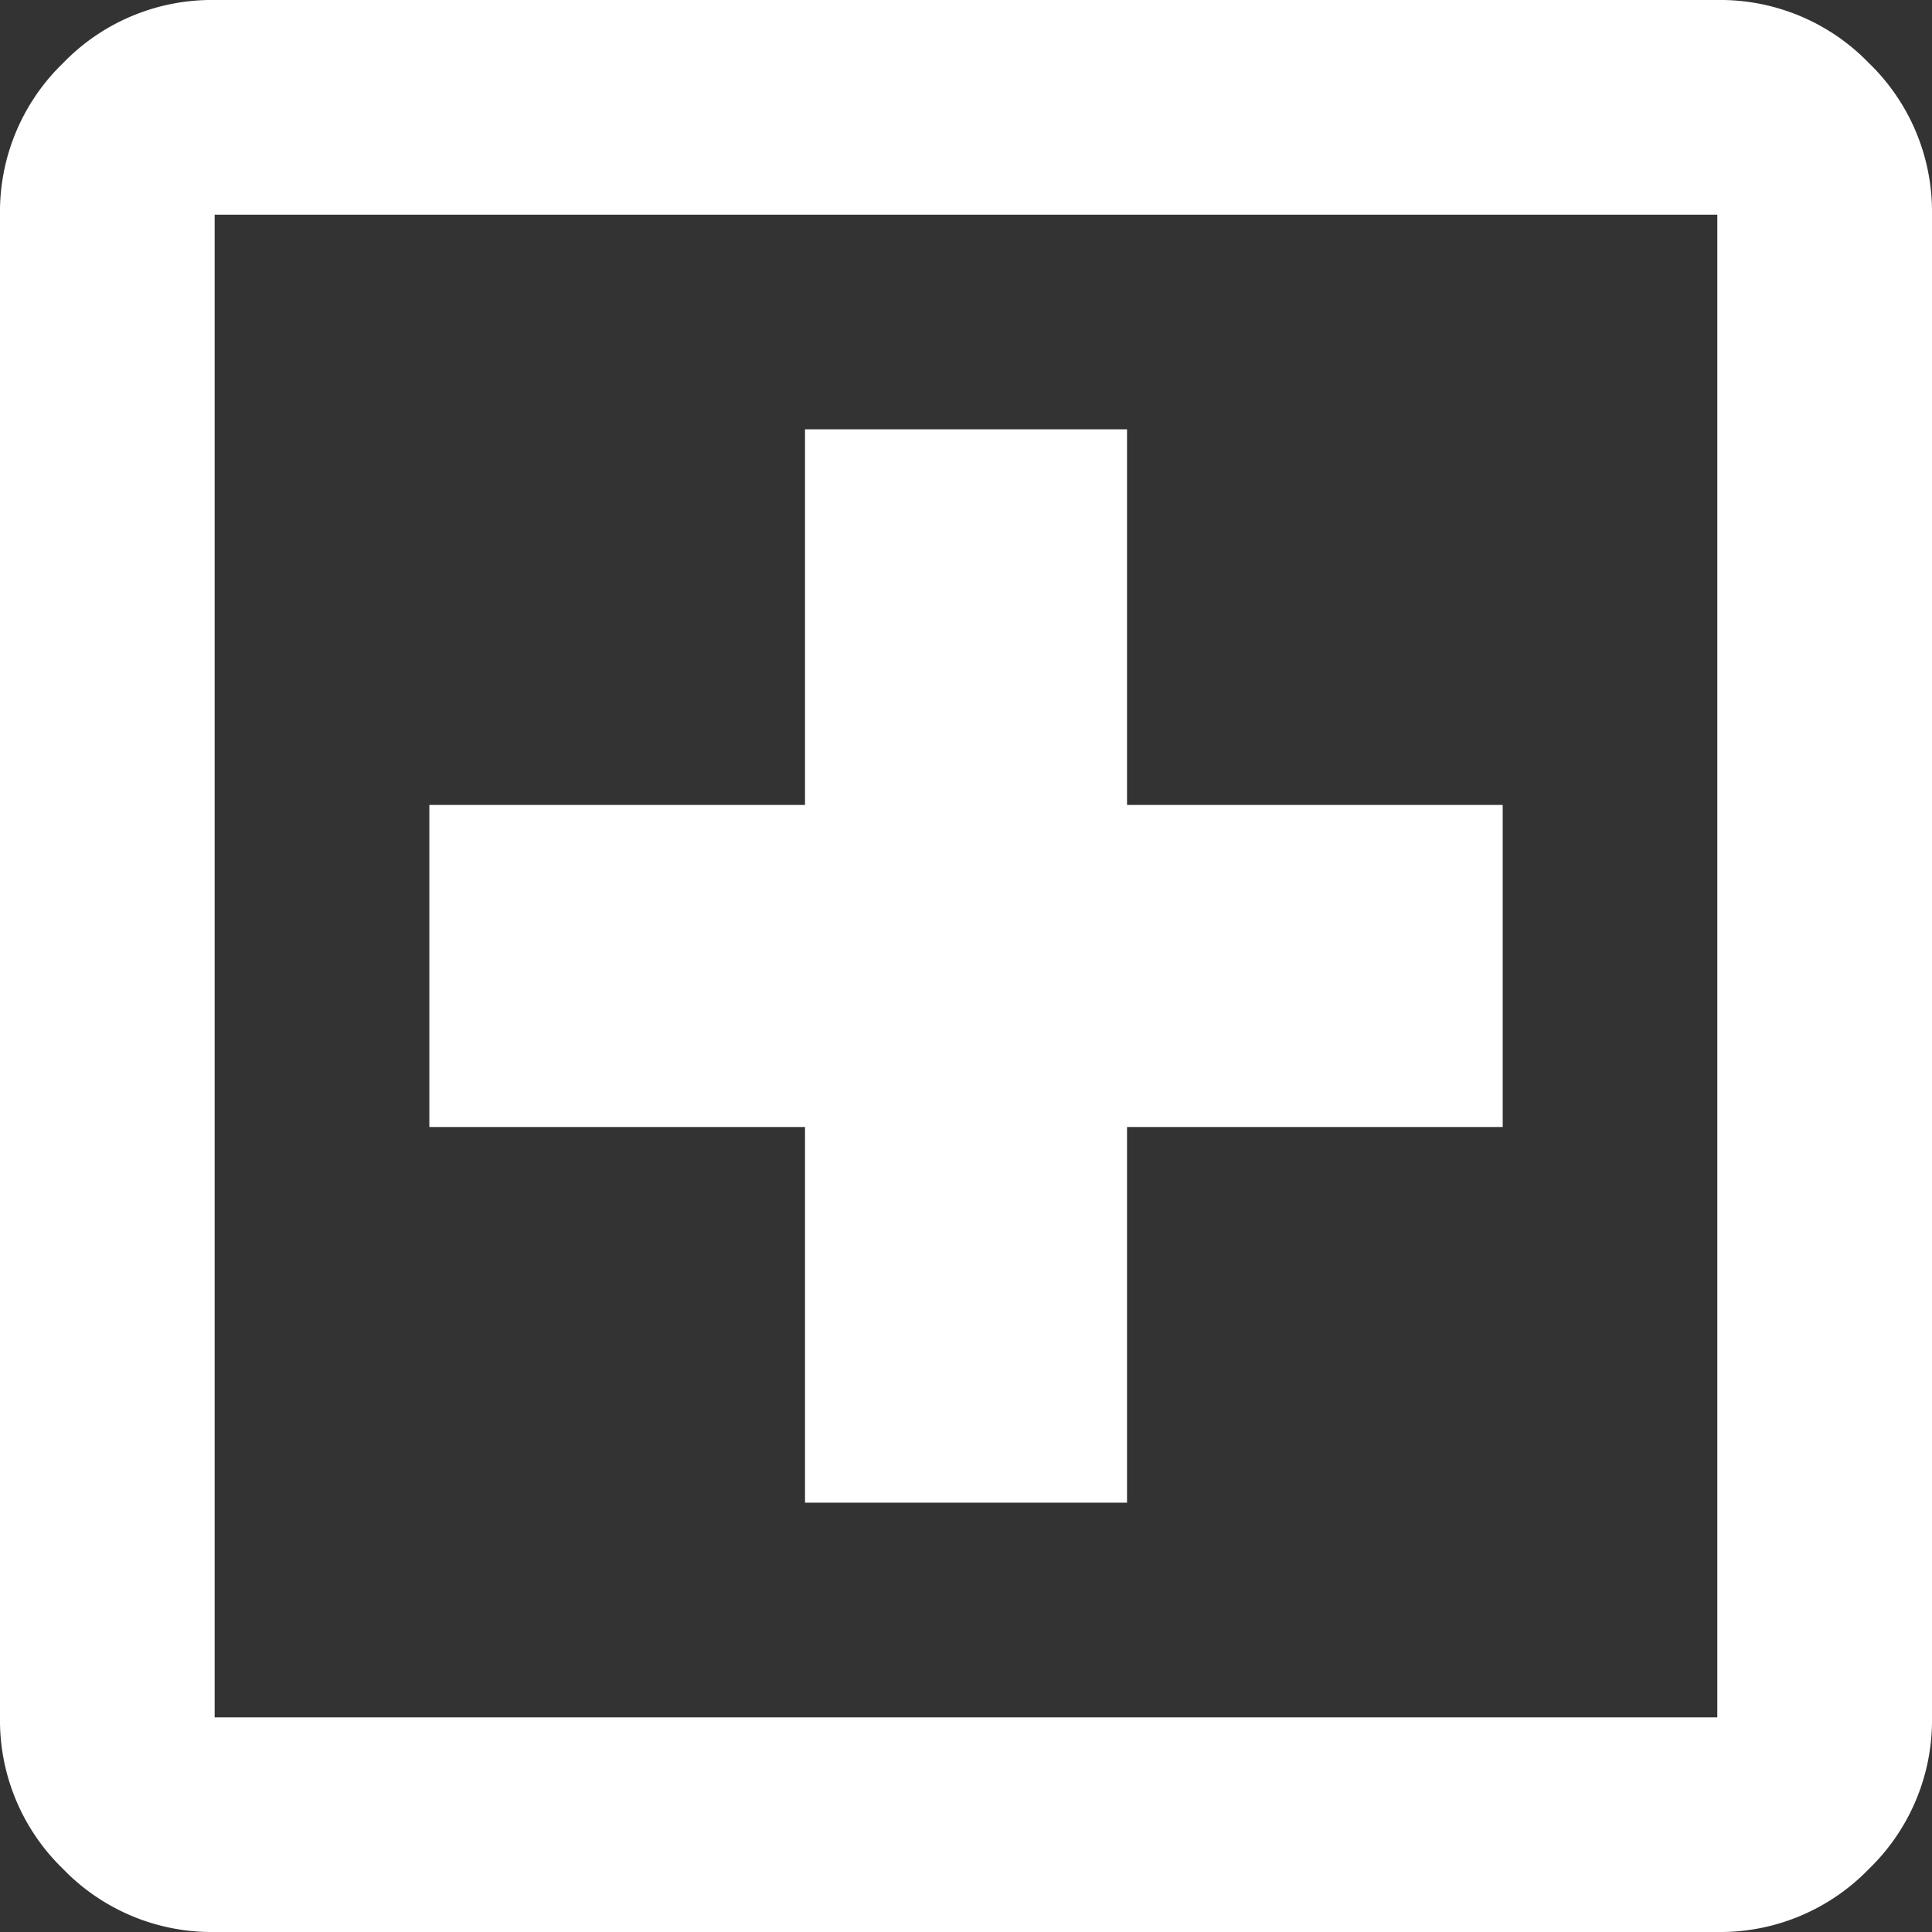 <svg xmlns="http://www.w3.org/2000/svg" width="40" height="40" viewBox="0 0 40 40">
  <rect x="0" y="0" width="40" height="40" fill="#333333" stroke="none"/>
  <path id="local_hospital_24dp_E8EAED_FILL0_wght400_GRAD0_opsz24" d="M136.667-808.889h6.667v-7.778h7.778v-6.667h-7.778v-7.778h-6.667v7.778h-7.778v6.667h7.778ZM124.444-800a4.28,4.28,0,0,1-3.139-1.306A4.28,4.28,0,0,1,120-804.444v-31.111a4.279,4.279,0,0,1,1.306-3.139A4.28,4.28,0,0,1,124.444-840h31.111a4.28,4.28,0,0,1,3.139,1.306A4.279,4.279,0,0,1,160-835.556v31.111a4.28,4.28,0,0,1-1.306,3.139A4.28,4.28,0,0,1,155.556-800Zm0-4.444h31.111v-31.111H124.444Zm0-31.111v0Z" transform="translate(-120 840)" fill="#fff"/>
</svg>
